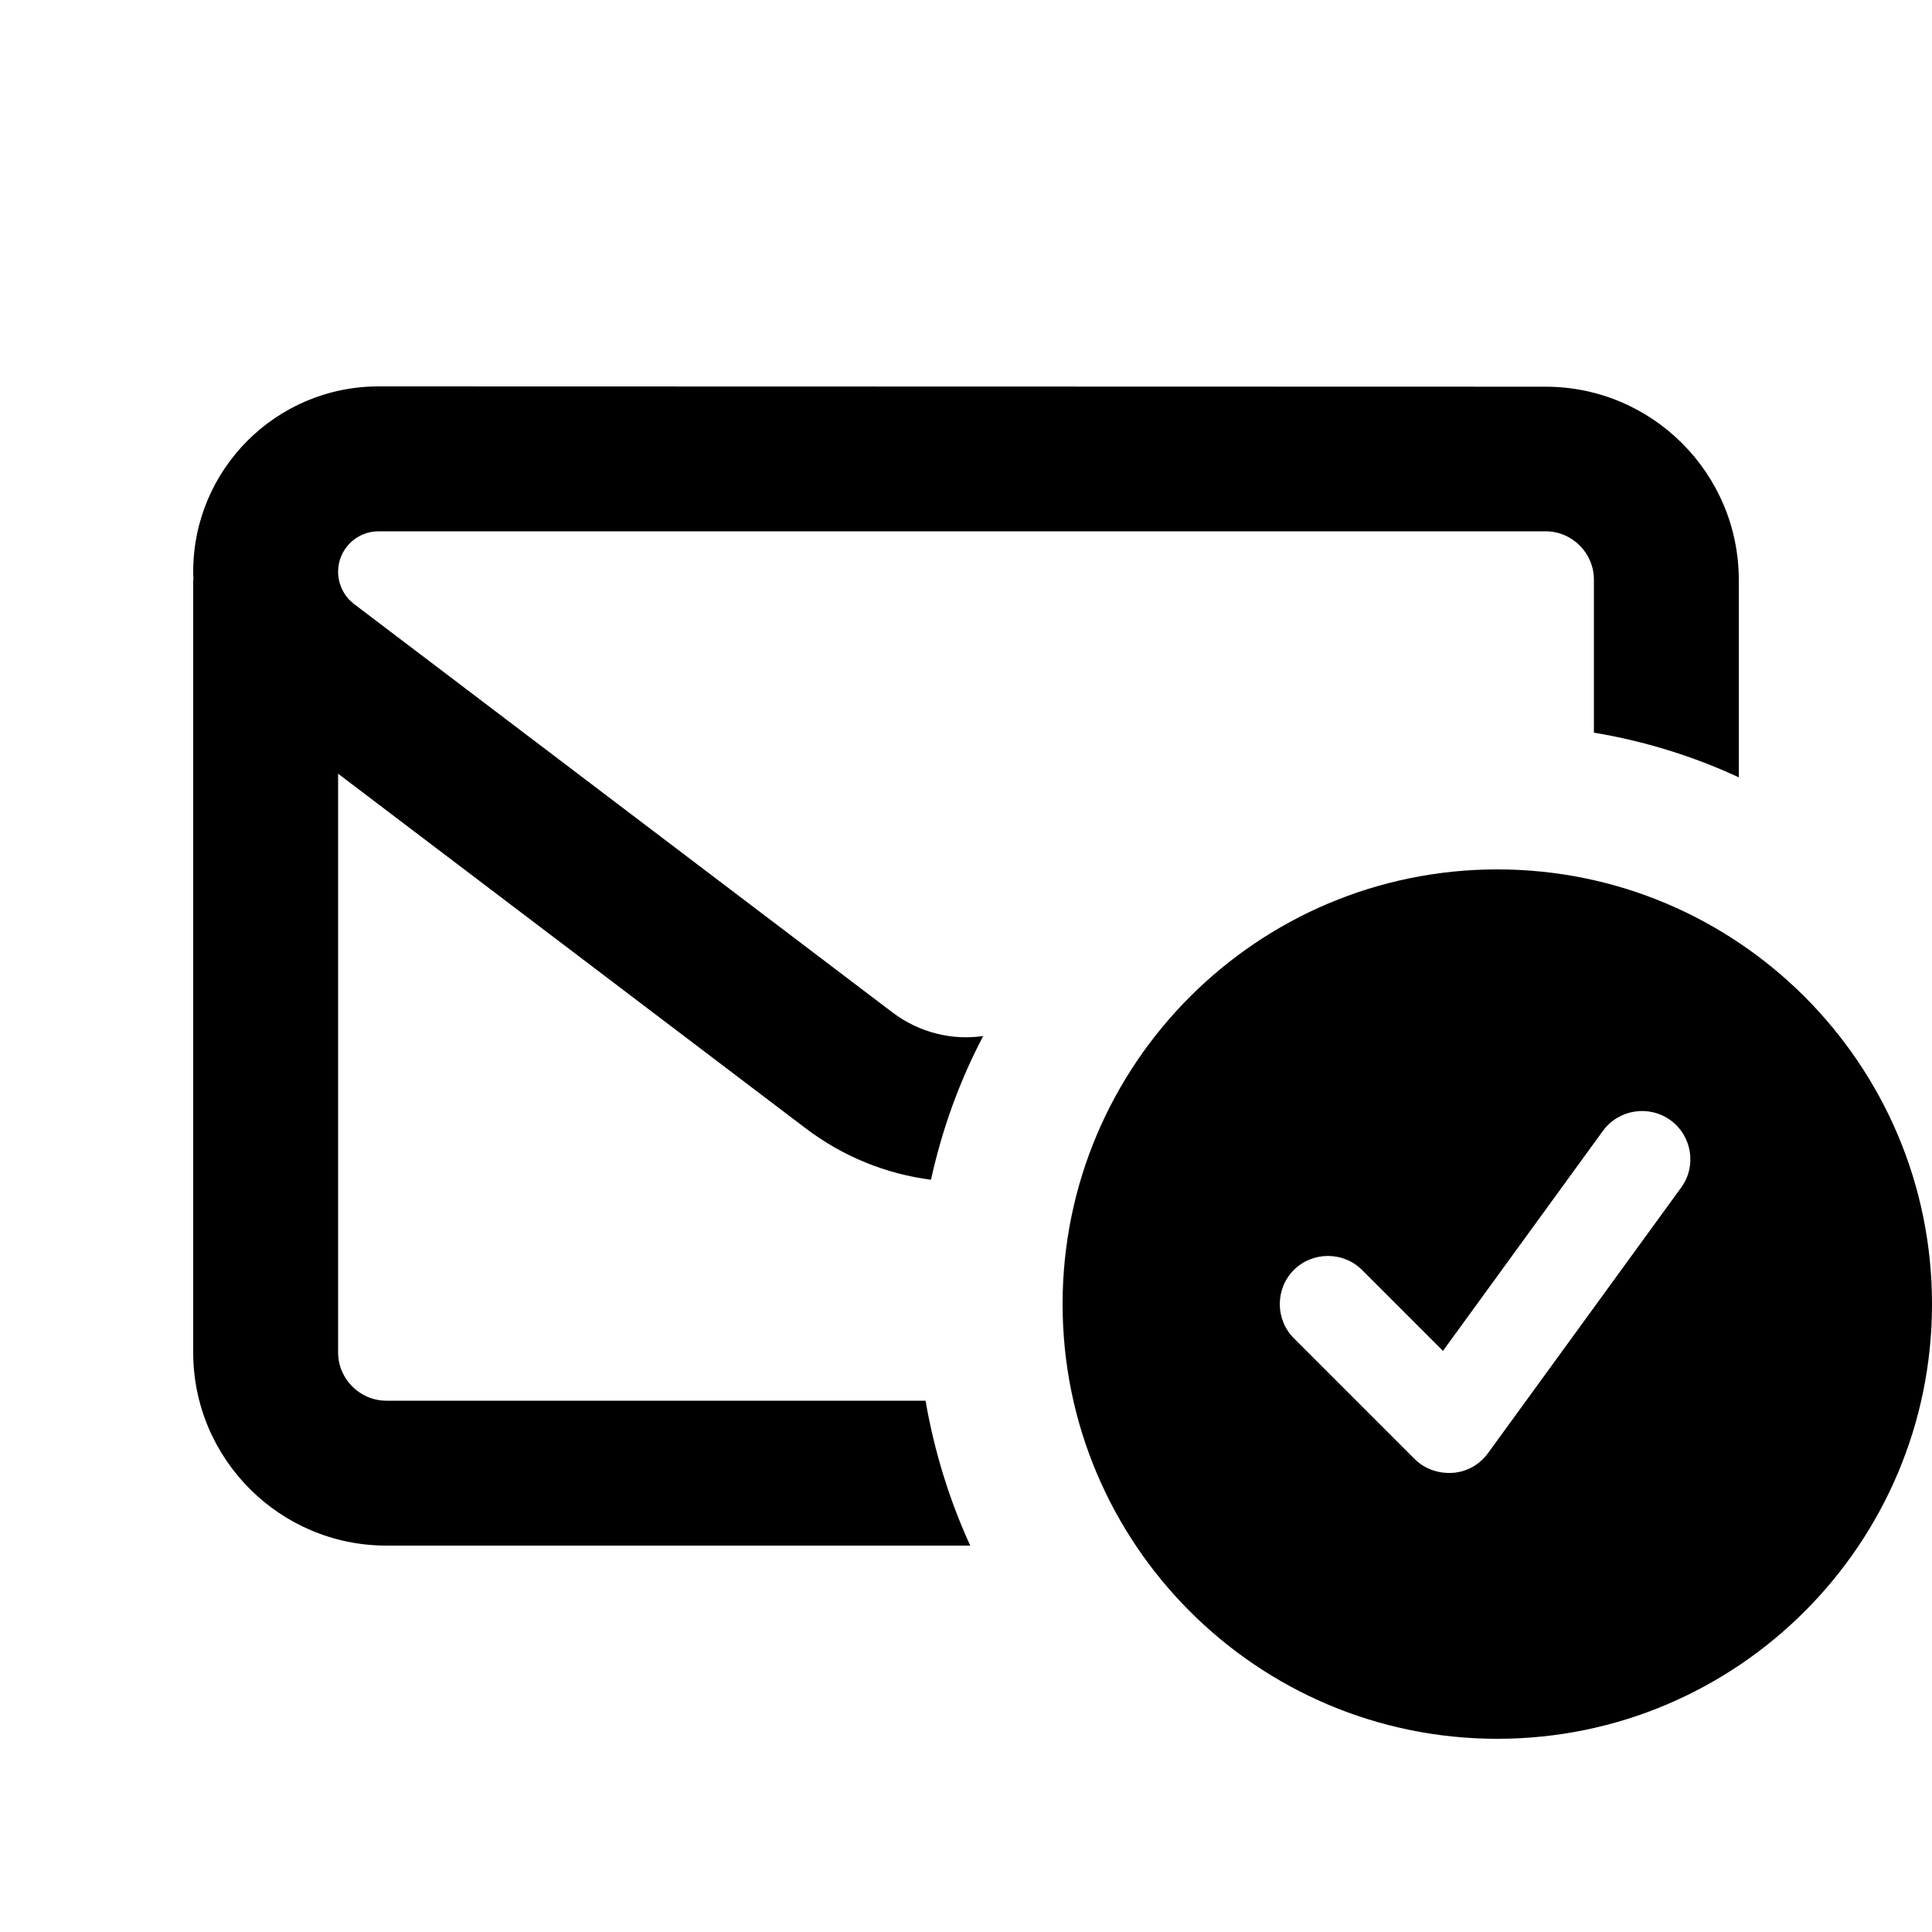 <svg xmlns="http://www.w3.org/2000/svg" viewBox="0 0 640 640"><!--!Font Awesome Pro 7.1.0 by @fontawesome - https://fontawesome.com License - https://fontawesome.com/license (Commercial License) Copyright 2025 Fonticons, Inc.--><path d="M125.4 128C91.5 128 64 155.5 64 189.4C64 190.3 64 191.1 64.1 192L64 192L64 448C64 483.3 92.7 512 128 512L321.4 512C314.5 496.9 309.5 480.8 306.6 464L128 464C119.2 464 112 456.8 112 448L112 256.3L266.8 373.7C279.3 383.2 293.6 388.9 308.4 390.8C312.1 374 317.9 358 325.7 343.2C315.4 344.7 304.6 342.1 295.8 335.5L117.3 200.1C114 197.6 112 193.6 112 189.4C112 182 118 176 125.4 176L512 176C520.8 176 528 183.2 528 192L528 242.7C544.8 245.5 560.9 250.5 576 257.5L576 192.1C576 156.8 547.3 128.1 512 128.1L125.4 128zM640 432C640 352.5 575.5 288 496 288C416.5 288 352 352.5 352 432C352 511.5 416.5 576 496 576C575.5 576 640 511.5 640 432zM553.4 371.1C560.5 376.3 562.1 386.3 556.9 393.4L492.9 481.4C490.1 485.2 485.9 487.6 481.2 487.9C476.5 488.2 471.9 486.6 468.6 483.3L428.6 443.3C422.4 437.1 422.4 426.9 428.6 420.7C434.8 414.5 445 414.5 451.2 420.7L478 447.5L531 374.6C536.2 367.5 546.2 365.9 553.4 371.1z"/></svg>